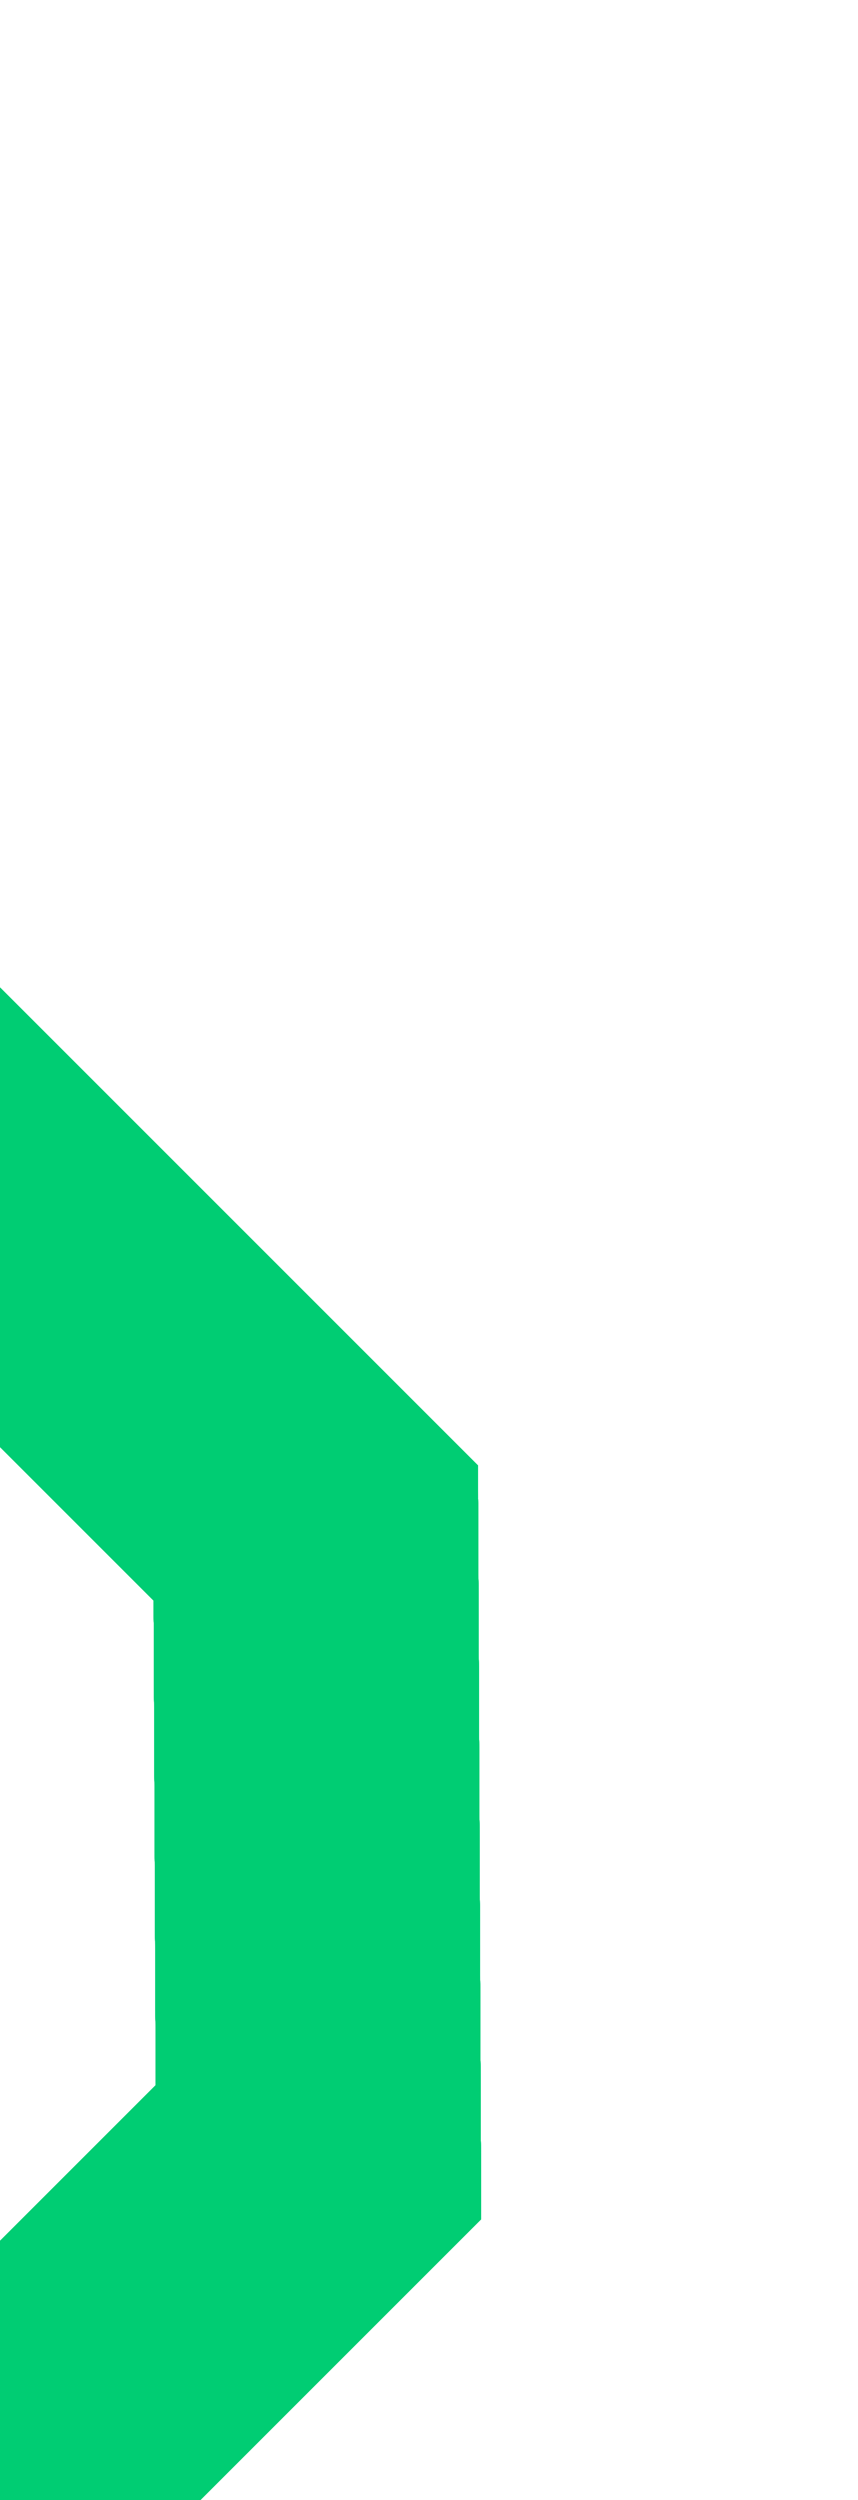 <svg width="255" height="743" viewBox="0 0 255 743" fill="none" xmlns="http://www.w3.org/2000/svg">
<path d="M-63.313 729.327L4.945 797.585L-180.99 983.521L-477.634 686.877L-409.357 618.6L-180.971 846.985L-63.313 729.327Z" fill="#00CD73"/>
<path d="M-55.669 721.682L12.59 789.94L-180.99 983.521L-469.99 694.521L-401.712 626.244L-180.972 846.985L-55.669 721.682Z" fill="#00CD73"/>
<path d="M-48.023 714.037L20.235 782.296L-180.99 983.521L-462.363 702.147L-394.086 633.87L-180.971 846.985L-48.023 714.037Z" fill="#00CD73"/>
<path d="M-40.379 706.392L27.88 774.651L-180.99 983.521L-454.718 709.792L-386.441 641.515L-180.971 846.985L-40.379 706.392Z" fill="#00CD73"/>
<path d="M-32.734 698.748L35.524 767.006L-180.99 983.521L-447.074 717.437L-378.796 649.16L-180.971 846.985L-32.734 698.748Z" fill="#00CD73"/>
<path d="M-25.089 691.103L43.169 759.361L-180.991 983.521L-439.429 725.082L-371.152 656.804L-180.972 846.985L-25.089 691.103Z" fill="#00CD73"/>
<path d="M-17.463 683.477L50.795 751.735L-180.99 983.521L-431.784 732.727L-363.507 664.449L-180.971 846.985L-17.463 683.477Z" fill="#00CD73"/>
<path d="M-9.818 675.832L58.44 744.09L-180.99 983.521L-424.139 740.371L-355.862 672.094L-180.971 846.985L-9.818 675.832Z" fill="#00CD73"/>
<path d="M-2.173 668.187L66.085 736.446L-180.99 983.521L-416.494 748.016L-348.217 679.739L-180.971 846.985L-2.173 668.187Z" fill="#00CD73"/>
<path d="M5.471 660.543L73.73 728.801L-180.99 983.521L-408.869 755.642L-340.591 687.365L-180.971 846.985L5.471 660.543Z" fill="#00CD73"/>
<path d="M13.116 652.898L81.374 721.156L-180.991 983.521L-401.224 763.287L-332.947 695.01L-180.972 846.985L13.116 652.898Z" fill="#00CD73"/>
<path d="M20.761 645.253L89.019 713.511L-180.99 983.521L-393.579 770.932L-325.301 702.655L-180.971 846.985L20.761 645.253Z" fill="#00CD73"/>
<path d="M28.406 637.608L96.664 705.866L-180.99 983.52L-385.934 778.576L-317.657 710.299L-180.971 846.985L28.406 637.608Z" fill="#00CD73"/>
<path d="M36.032 629.982L104.29 698.24L-180.99 983.52L-378.289 786.221L-310.012 717.944L-180.971 846.985L36.032 629.982Z" fill="#00CD73"/>
<path d="M43.676 622.337L111.935 690.596L-180.99 983.521L-370.645 793.866L-302.368 725.589L-180.971 846.985L43.676 622.337Z" fill="#00CD73"/>
<path d="M46.287 619.726L124.613 677.917L-180.99 983.521L-363.019 801.492L-294.742 733.215L-180.971 846.985L46.287 619.726Z" fill="#00CD73"/>
<path d="M46.288 619.726L139.903 662.627L-180.99 983.521L-355.374 809.137L-287.096 740.86L-180.971 846.985L46.288 619.726Z" fill="#00CD73"/>
<path d="M46.287 619.727L142.908 642.304L143.002 659.528L-180.99 983.521L-347.729 816.782L-279.452 748.504L-180.971 846.985L46.287 619.727Z" fill="#00CD73"/>
<path d="M46.287 619.726L142.814 620.684L143.002 659.528L-180.99 983.521L-340.084 824.426L-271.807 756.149L-180.971 846.985L46.287 619.726Z" fill="#00CD73"/>
<path d="M46.231 609.602L142.777 609.189L143.003 659.528L-180.99 983.521L-332.439 832.071L-264.162 763.794L-180.971 846.985L46.288 619.726L46.231 609.602Z" fill="#00CD73"/>
<path d="M46.194 598.783L142.74 598.37L143.002 659.528L-180.99 983.521L-324.795 839.716L-256.517 771.439L-180.971 846.985L46.288 619.726L46.194 598.783Z" fill="#00CD73"/>
<path d="M46.137 587.983L142.683 587.569L143.002 659.528L-180.99 983.52L-317.15 847.361L-248.872 779.083L-180.971 846.985L46.288 619.726L46.137 587.983Z" fill="#00CD73"/>
<path d="M46.099 577.164L142.646 576.75L143.002 659.528L-180.99 983.52L-309.524 854.987L-241.246 786.709L-180.971 846.985L46.288 619.726L46.099 577.164Z" fill="#00CD73"/>
<path d="M46.043 566.363L142.589 565.95L143.002 659.528L-180.99 983.521L-301.879 862.632L-233.602 794.354L-180.971 846.985L46.288 619.726L46.043 566.363Z" fill="#00CD73"/>
<path d="M46.025 555.563L142.552 555.168L143.002 659.528L-180.99 983.52L-294.234 870.276L-225.957 801.999L-180.971 846.985L46.288 619.726L46.025 555.563Z" fill="#00CD73"/>
<path d="M45.968 544.762L142.514 544.349L143.002 659.528L-180.99 983.521L-286.589 877.921L-218.312 809.644L-180.971 846.985L46.288 619.726L45.968 544.762Z" fill="#00CD73"/>
<path d="M45.931 533.943L142.458 533.549L143.002 659.528L-180.99 983.521L-278.945 885.566L-210.667 817.289L-180.971 846.985L46.288 619.726L45.931 533.943Z" fill="#00CD73"/>
<path d="M45.874 523.143L142.42 522.73L143.002 659.528L-180.99 983.521L-271.3 893.211L-203.023 824.934L-180.971 846.985L46.288 619.726L45.874 523.143Z" fill="#00CD73"/>
<path d="M45.837 512.324L142.364 511.93L143.002 659.528L-180.99 983.521L-263.655 900.856L-195.378 832.578L-180.971 846.985L46.288 619.727L45.837 512.324Z" fill="#00CD73"/>
<path d="M45.78 501.524L142.326 501.11L143.002 659.528L-180.99 983.521L-256.029 908.482L-187.752 840.204L-180.971 846.985L46.287 619.726L45.78 501.524Z" fill="#00CD73"/>
<path d="M45.724 490.723L142.27 490.31L143.002 659.528L-180.99 983.52L-247.502 917.009L-180.971 846.985L46.287 619.726L45.724 490.723Z" fill="#00CD73"/>
<path d="M45.686 479.904L142.232 479.491L143.002 659.528L-180.99 983.521L-232.212 932.299L-180.971 846.985L46.287 619.726L45.686 479.904Z" fill="#00CD73"/>
<path d="M45.667 475.678L142.157 462.097L143.002 659.528L-180.99 983.52L-216.941 947.569L-180.971 846.985L46.287 619.726L45.667 475.678Z" fill="#00CD73"/>
<path d="M45.667 475.678L142.063 440.478L143.002 659.528L-180.99 983.521L-201.652 962.859L-180.971 846.985L46.287 619.726L45.667 475.678Z" fill="#00CD73"/>
<path d="M45.668 475.678L130.267 423.761L142.044 435.538L143.002 659.528L-180.99 983.52L-186.362 978.148L-180.971 846.985L46.288 619.726L45.668 475.678Z" fill="#00CD73"/>
<path d="M45.668 475.678L114.978 408.471L142.044 435.538L143.002 659.528L-171.072 973.603L-180.971 846.985L46.288 619.726L45.668 475.678Z" fill="#00CD73"/>
<path d="M38.549 468.559L106.807 400.3L142.044 435.538L143.002 659.528L-155.802 958.332L-180.971 846.985L46.288 619.726L45.668 475.678L38.549 468.559Z" fill="#00CD73"/>
<path d="M30.923 460.933L99.181 392.674L142.044 435.538L143.002 659.528L-140.512 943.042L-180.971 846.985L46.288 619.726L45.668 475.678L30.923 460.933Z" fill="#00CD73"/>
<path d="M23.278 453.288L91.536 385.03L142.044 435.538L143.002 659.528L-125.222 927.753L-180.971 846.985L46.288 619.726L45.668 475.678L23.278 453.288Z" fill="#00CD73"/>
<path d="M15.633 445.643L83.891 377.385L142.044 435.538L143.002 659.528L-111.341 913.872L-179.6 845.614L46.288 619.726L45.668 475.678L15.633 445.643Z" fill="#00CD73"/>
<path d="M7.988 437.998L76.247 369.74L142.044 435.538L143.002 659.528L-103.697 906.227L-171.955 837.969L46.288 619.726L45.668 475.678L7.988 437.998Z" fill="#00CD73"/>
<path d="M0.344 430.354L68.602 362.095L142.044 435.538L143.002 659.528L-96.052 898.582L-164.31 830.324L46.288 619.726L45.668 475.678L0.344 430.354Z" fill="#00CD73"/>
<path d="M-7.301 422.709L60.957 354.451L142.044 435.538L143.002 659.528L-88.407 890.938L-156.666 822.679L46.288 619.726L45.668 475.678L-7.301 422.709Z" fill="#00CD73"/>
<path d="M-14.946 415.064L53.312 346.806L142.044 435.538L143.002 659.528L-80.763 883.293L-149.021 815.035L46.288 619.726L45.668 475.678L-14.946 415.064Z" fill="#00CD73"/>
<path d="M-22.572 407.438L45.686 339.18L142.044 435.538L143.002 659.528L-73.118 875.648L-141.376 807.39L46.288 619.726L45.668 475.678L-22.572 407.438Z" fill="#00CD73"/>
<path d="M-30.217 399.793L38.042 331.535L142.044 435.538L143.002 659.528L-65.473 868.003L-133.731 799.745L46.288 619.726L45.668 475.678L-30.217 399.793Z" fill="#00CD73"/>
<path d="M-37.861 392.148L30.397 323.89L142.044 435.538L143.002 659.528L-57.847 860.377L-126.105 792.119L46.288 619.726L45.668 475.678L-37.861 392.148Z" fill="#00CD73"/>
<path d="M-45.506 384.504L22.752 316.245L142.044 435.538L143.002 659.528L-50.202 852.733L-118.46 784.474L46.288 619.726L45.668 475.678L-45.506 384.504Z" fill="#00CD73"/>
<path d="M-53.151 376.859L15.107 308.601L142.044 435.538L143.002 659.528L-42.557 845.088L-110.816 776.829L46.288 619.726L45.668 475.678L-53.151 376.859Z" fill="#00CD73"/>
<path d="M-60.796 369.214L7.462 300.956L142.044 435.538L143.002 659.528L-34.913 837.443L-103.171 769.185L46.288 619.726L45.668 475.678L-60.796 369.214Z" fill="#00CD73"/>
<path d="M-68.422 361.588L-0.164 293.33L142.044 435.538L143.002 659.528L-27.268 829.798L-95.526 761.54L46.288 619.726L45.668 475.678L-68.422 361.588Z" fill="#00CD73"/>
<path d="M-76.067 353.943L-7.808 285.685L142.044 435.538L143.002 659.528L-19.623 822.153L-87.881 753.895L46.288 619.726L45.668 475.678L-76.067 353.943Z" fill="#00CD73"/>
<path d="M-83.711 346.299L-15.453 278.04L142.044 435.538L143.002 659.528L-11.978 814.509L-80.237 746.25L46.288 619.726L45.668 475.678L-83.711 346.299Z" fill="#00CD73"/>
<path d="M-91.356 338.654L-23.098 270.395L142.044 435.538L143.002 659.528L-4.352 806.883L-72.611 738.624L46.288 619.726L45.668 475.678L-91.356 338.654Z" fill="#00CD73"/>
<path d="M-99.001 331.009L-30.743 262.751L142.044 435.538L143.002 659.528L3.293 799.238L-64.966 730.98L46.288 619.726L45.668 475.678L-99.001 331.009Z" fill="#00CD73"/>
<path d="M-106.646 323.364L-38.388 255.106L142.044 435.538L143.002 659.528L10.937 791.593L-57.321 723.335L46.288 619.726L45.668 475.678L-106.646 323.364Z" fill="#00CD73"/>
<path d="M-114.291 315.719L-46.032 247.461L142.044 435.538L143.002 659.528L18.582 783.948L-49.676 715.69L46.288 619.726L45.668 475.678L-114.291 315.719Z" fill="#00CD73"/>
<path d="M-121.917 308.093L-53.658 239.835L142.044 435.538L143.002 659.528L26.227 776.303L-42.031 708.045L46.288 619.726L45.668 475.678L-121.917 308.093Z" fill="#00CD73"/>
<path d="M-129.561 300.449L-61.303 232.19L142.044 435.538L143.002 659.528L33.872 768.659L-34.387 700.4L46.288 619.726L45.668 475.678L-129.561 300.449Z" fill="#00CD73"/>
<path d="M-137.206 292.804L-68.948 224.546L142.044 435.538L143.002 659.528L41.498 761.033L-26.761 692.774L46.288 619.726L45.668 475.678L-137.206 292.804Z" fill="#00CD73"/>
<path d="M-144.851 285.159L-76.593 216.901L142.044 435.538L143.002 659.528L49.142 753.388L-19.116 685.13L46.288 619.726L45.668 475.678L-144.851 285.159Z" fill="#00CD73"/>
<path d="M-152.496 277.514L-84.237 209.256L142.044 435.538L143.002 659.528L56.787 745.743L-11.471 677.485L46.288 619.726L45.668 475.678L-152.496 277.514Z" fill="#00CD73"/>
<path d="M-160.141 269.869L-91.882 201.611L142.044 435.538L143.002 659.528L64.432 738.098L-3.826 669.84L46.288 619.726L45.668 475.678L-160.141 269.869Z" fill="#00CD73"/>
<path d="M-167.785 262.225L-99.527 193.966L142.044 435.538L143.002 659.528L72.077 730.454L3.818 662.195L46.288 619.726L45.668 475.678L-167.785 262.225Z" fill="#00CD73"/>
<path d="M-175.411 254.599L-107.153 186.34L142.044 435.538L143.002 659.528L79.722 722.809L11.463 654.55L46.288 619.726L45.668 475.678L-175.411 254.599Z" fill="#00CD73"/>
<path d="M-183.056 246.954L-114.798 178.696L142.044 435.538L143.002 659.528L87.366 715.164L19.108 646.906L46.288 619.726L45.668 475.678L-183.056 246.954Z" fill="#00CD73"/>
<path d="M-190.701 239.309L-122.443 171.051L142.044 435.538L143.002 659.528L94.993 707.538L26.734 639.28L46.288 619.726L45.668 475.678L-190.701 239.309Z" fill="#00CD73"/>
<path d="M-198.346 231.664L-130.087 163.406L142.044 435.538L143.002 659.528L102.637 699.893L34.379 631.635L46.288 619.726L45.668 475.678L-198.346 231.664Z" fill="#00CD73"/>
<path d="M-205.99 224.02L-137.732 155.761L142.044 435.538L143.002 659.528L110.282 692.248L42.024 623.99L46.288 619.726L45.668 475.678L-205.99 224.02Z" fill="#00CD73"/>
<path d="M-213.635 216.375L-145.377 148.116L142.044 435.538L143.002 659.528L121.308 681.223L46.288 619.726L45.668 475.678L-213.635 216.375Z" fill="#00CD73"/>
<path d="M-221.28 208.73L-153.022 140.472L142.044 435.538L143.002 659.528L136.597 665.933L46.288 619.726L45.668 475.678L-221.28 208.73Z" fill="#00CD73"/>
<path d="M-228.906 201.104L-160.648 132.846L142.044 435.538L142.927 646.981L46.287 619.726L45.667 475.678L-228.906 201.104Z" fill="#00CD73"/>
<path d="M-236.551 193.459L-168.293 125.201L142.044 435.538L142.852 625.38L46.287 619.726L45.667 475.678L-236.551 193.459Z" fill="#00CD73"/>
<path d="M-244.195 185.815L-175.937 117.556L142.045 435.538L142.796 611.537L46.25 611.95L45.668 475.678L-244.195 185.815Z" fill="#00CD73"/>
<path d="M-251.84 178.17L-183.582 109.912L142.044 435.538L142.758 600.718L46.212 601.131L45.668 475.678L-251.84 178.17Z" fill="#00CD73"/>
<path d="M-259.486 170.525L-191.227 102.267L142.044 435.538L142.702 589.917L46.156 590.331L45.667 475.678L-259.486 170.525Z" fill="#00CD73"/>
<path d="M-267.13 162.88L-198.871 94.622L142.045 435.538L142.646 579.117L46.119 579.512L45.668 475.678L-267.13 162.88Z" fill="#00CD73"/>
<path d="M-272.202 157.809L-209.071 84.422L142.044 435.538L142.608 568.298L46.062 568.711L45.667 475.678L-272.202 157.809Z" fill="#00CD73"/>
<path d="M-272.202 157.809L-224.342 69.152L142.044 435.538L142.551 557.498L46.024 557.892L45.667 475.678L-272.202 157.809Z" fill="#00CD73"/>
<path d="M-272.201 157.809L-239.631 53.862L142.045 435.538L142.514 546.678L45.968 547.091L45.668 475.678L-272.201 157.809Z" fill="#00CD73"/>
<path d="M-272.202 157.809L-254.921 38.573L142.044 435.538L142.457 535.878L45.931 536.272L45.667 475.678L-272.202 157.809Z" fill="#00CD73"/>
<path d="M-272.202 157.809L-270.192 23.302L142.044 435.538L142.42 525.059L45.874 525.472L45.667 475.678L-272.202 157.809Z" fill="#00CD73"/>
<path d="M-272.202 157.809L-285.481 34.534L-272.22 21.273L142.044 435.538L142.382 514.278L45.837 514.691L45.667 475.678L-272.202 157.809Z" fill="#00CD73"/>
<path d="M-272.202 157.809L-300.771 49.824L-272.221 21.273L142.044 435.538L142.344 503.458L45.799 503.871L45.667 475.678L-272.202 157.809Z" fill="#00CD73"/>
<path d="M-272.201 157.809L-316.06 65.114L-272.22 21.273L142.045 435.538L142.289 492.658L45.743 493.071L45.668 475.678L-272.201 157.809Z" fill="#00CD73"/>
<path d="M-272.202 157.809L-331.331 80.384L-272.22 21.273L142.044 435.538L142.251 481.839L45.705 482.252L45.667 475.678L-272.202 157.809Z" fill="#00CD73"/>
<path d="M-275.282 160.889L-343.559 92.612L-272.22 21.273L142.044 435.538L142.176 466.774L45.668 475.678L-272.201 157.809L-275.282 160.889Z" fill="#00CD73"/>
<path d="M-282.927 168.534L-351.205 100.256L-272.221 21.273L142.044 435.538L142.1 445.173L45.667 475.677L-272.202 157.808L-282.927 168.534Z" fill="#00CD73"/>
<path d="M-290.554 176.16L-358.831 107.883L-272.221 21.273L133.572 427.067L45.667 475.678L-272.202 157.809L-290.554 176.16Z" fill="#00CD73"/>
<path d="M-300.264 185.871L-364.428 113.48L-272.221 21.273L118.283 411.777L45.667 475.678L-272.202 157.809L-300.264 185.871Z" fill="#00CD73"/>
<path d="M-315.534 201.141L-364.427 113.48L-272.22 21.273L108.479 401.972L40.22 470.23L-272.202 157.809L-315.534 201.141Z" fill="#00CD73"/>
<path d="M-330.824 216.431L-364.427 113.48L-272.22 21.273L100.834 394.328L32.576 462.586L-272.201 157.809L-330.824 216.431Z" fill="#00CD73"/>
<path d="M-346.114 231.721L-364.428 113.48L-272.221 21.273L93.189 386.683L24.93 454.941L-272.202 157.809L-346.114 231.721Z" fill="#00CD73"/>
<path d="M-361.385 246.992L-364.428 113.481L-272.221 21.274L85.544 379.038L17.286 447.297L-272.202 157.809L-361.385 246.992Z" fill="#00CD73"/>
<path d="M-376.674 237.75L-364.427 113.48L-272.22 21.273L77.899 371.393L9.641 439.651L-272.202 157.808L-364.409 250.015L-376.674 237.75Z" fill="#00CD73"/>
<path d="M-391.963 222.461L-364.427 113.48L-272.22 21.273L70.255 363.749L1.997 432.007L-272.201 157.809L-364.408 250.016L-391.963 222.461Z" fill="#00CD73"/>
<path d="M-407.254 207.171L-364.428 113.48L-272.221 21.273L62.609 356.104L-5.649 424.362L-272.202 157.809L-364.409 250.016L-407.254 207.171Z" fill="#00CD73"/>
<path d="M-422.524 191.9L-364.428 113.48L-272.221 21.273L54.983 348.478L-13.275 416.736L-272.202 157.809L-364.409 250.016L-422.524 191.9Z" fill="#00CD73"/>
<path d="M-435.24 179.184L-366.982 110.925L-364.428 113.48L-272.221 21.273L47.339 340.833L-20.919 409.091L-272.202 157.808L-364.409 250.015L-435.24 179.184Z" fill="#00CD73"/>
<path d="M-442.885 171.539L-374.627 103.281L-364.427 113.48L-272.22 21.273L39.694 333.188L-28.564 401.446L-272.201 157.809L-364.408 250.016L-442.885 171.539Z" fill="#00CD73"/>
<path d="M-450.529 163.894L-382.271 95.636L-364.427 113.48L-272.22 21.273L32.05 325.543L-36.209 393.801L-272.201 157.808L-364.408 250.015L-450.529 163.894Z" fill="#00CD73"/>
<path d="M-458.174 156.25L-389.916 87.992L-364.427 113.48L-272.22 21.273L24.405 317.899L-43.853 386.157L-272.201 157.809L-364.408 250.016L-458.174 156.25Z" fill="#00CD73"/>
<path d="M-465.819 148.605L-397.561 80.347L-364.428 113.48L-272.221 21.273L16.76 310.254L-51.498 378.512L-272.202 157.809L-364.409 250.016L-465.819 148.605Z" fill="#00CD73"/>
<path d="M-473.464 140.96L-405.206 72.702L-364.428 113.48L-272.221 21.273L9.134 302.628L-59.124 370.886L-272.202 157.809L-364.409 250.016L-473.464 140.96Z" fill="#00CD73"/>
<path d="M-481.09 133.334L-412.832 65.076L-364.427 113.48L-272.22 21.273L1.489 294.983L-66.769 363.241L-272.201 157.808L-364.408 250.015L-481.09 133.334Z" fill="#00CD73"/>
</svg>
